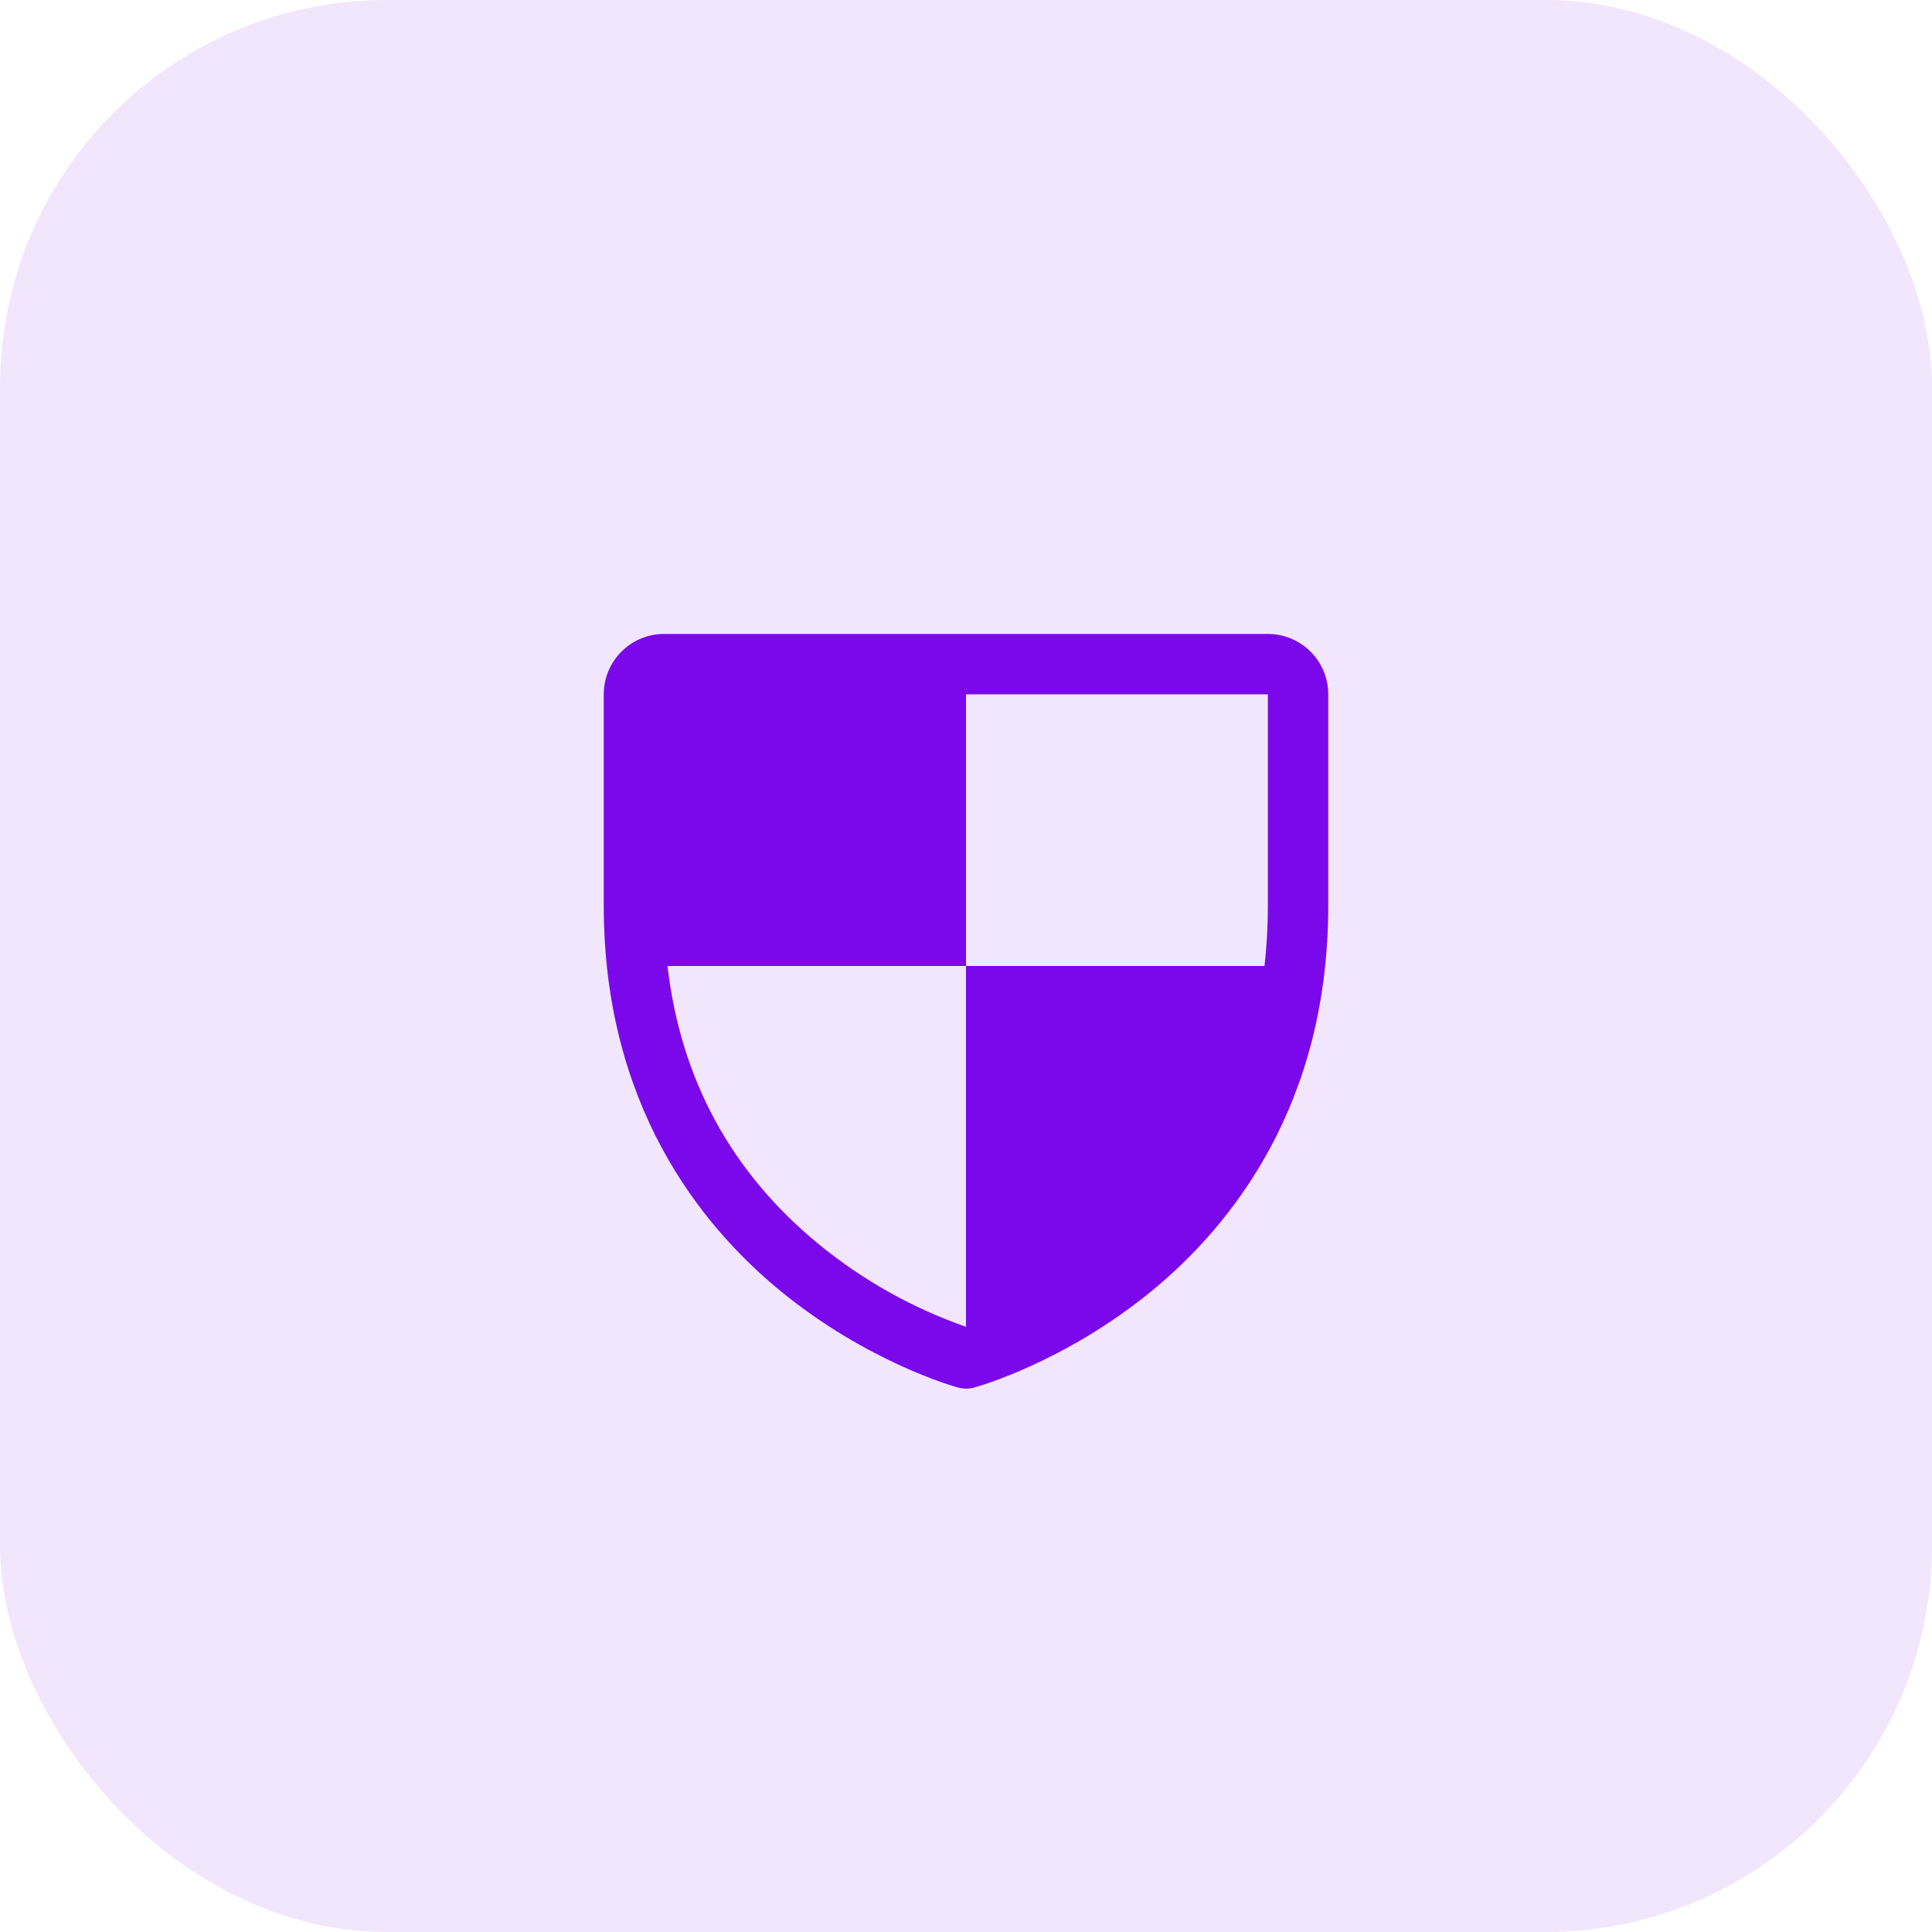 <svg width="40" height="40" viewBox="0 0 40 40" fill="none" xmlns="http://www.w3.org/2000/svg">
<rect width="40" height="40" rx="8" fill="#7B08EB" fill-opacity="0.1"/>
<path d="M26.25 13.125H13.75C13.418 13.125 13.101 13.257 12.866 13.491C12.632 13.726 12.5 14.043 12.5 14.375V18.75C12.5 22.869 14.494 25.365 16.166 26.734C17.968 28.207 19.76 28.708 19.838 28.728C19.946 28.757 20.059 28.757 20.166 28.728C20.244 28.708 22.034 28.207 23.838 26.734C25.506 25.365 27.5 22.869 27.5 18.75V14.375C27.5 14.043 27.368 13.726 27.134 13.491C26.899 13.257 26.581 13.125 26.25 13.125ZM20 27.47C18.895 27.084 17.866 26.508 16.959 25.766C15.143 24.28 14.091 22.344 13.82 20H20V14.375H26.25V18.75C26.25 19.168 26.227 19.585 26.18 20H20V27.47Z" fill="#7B08EB"/>
</svg>
